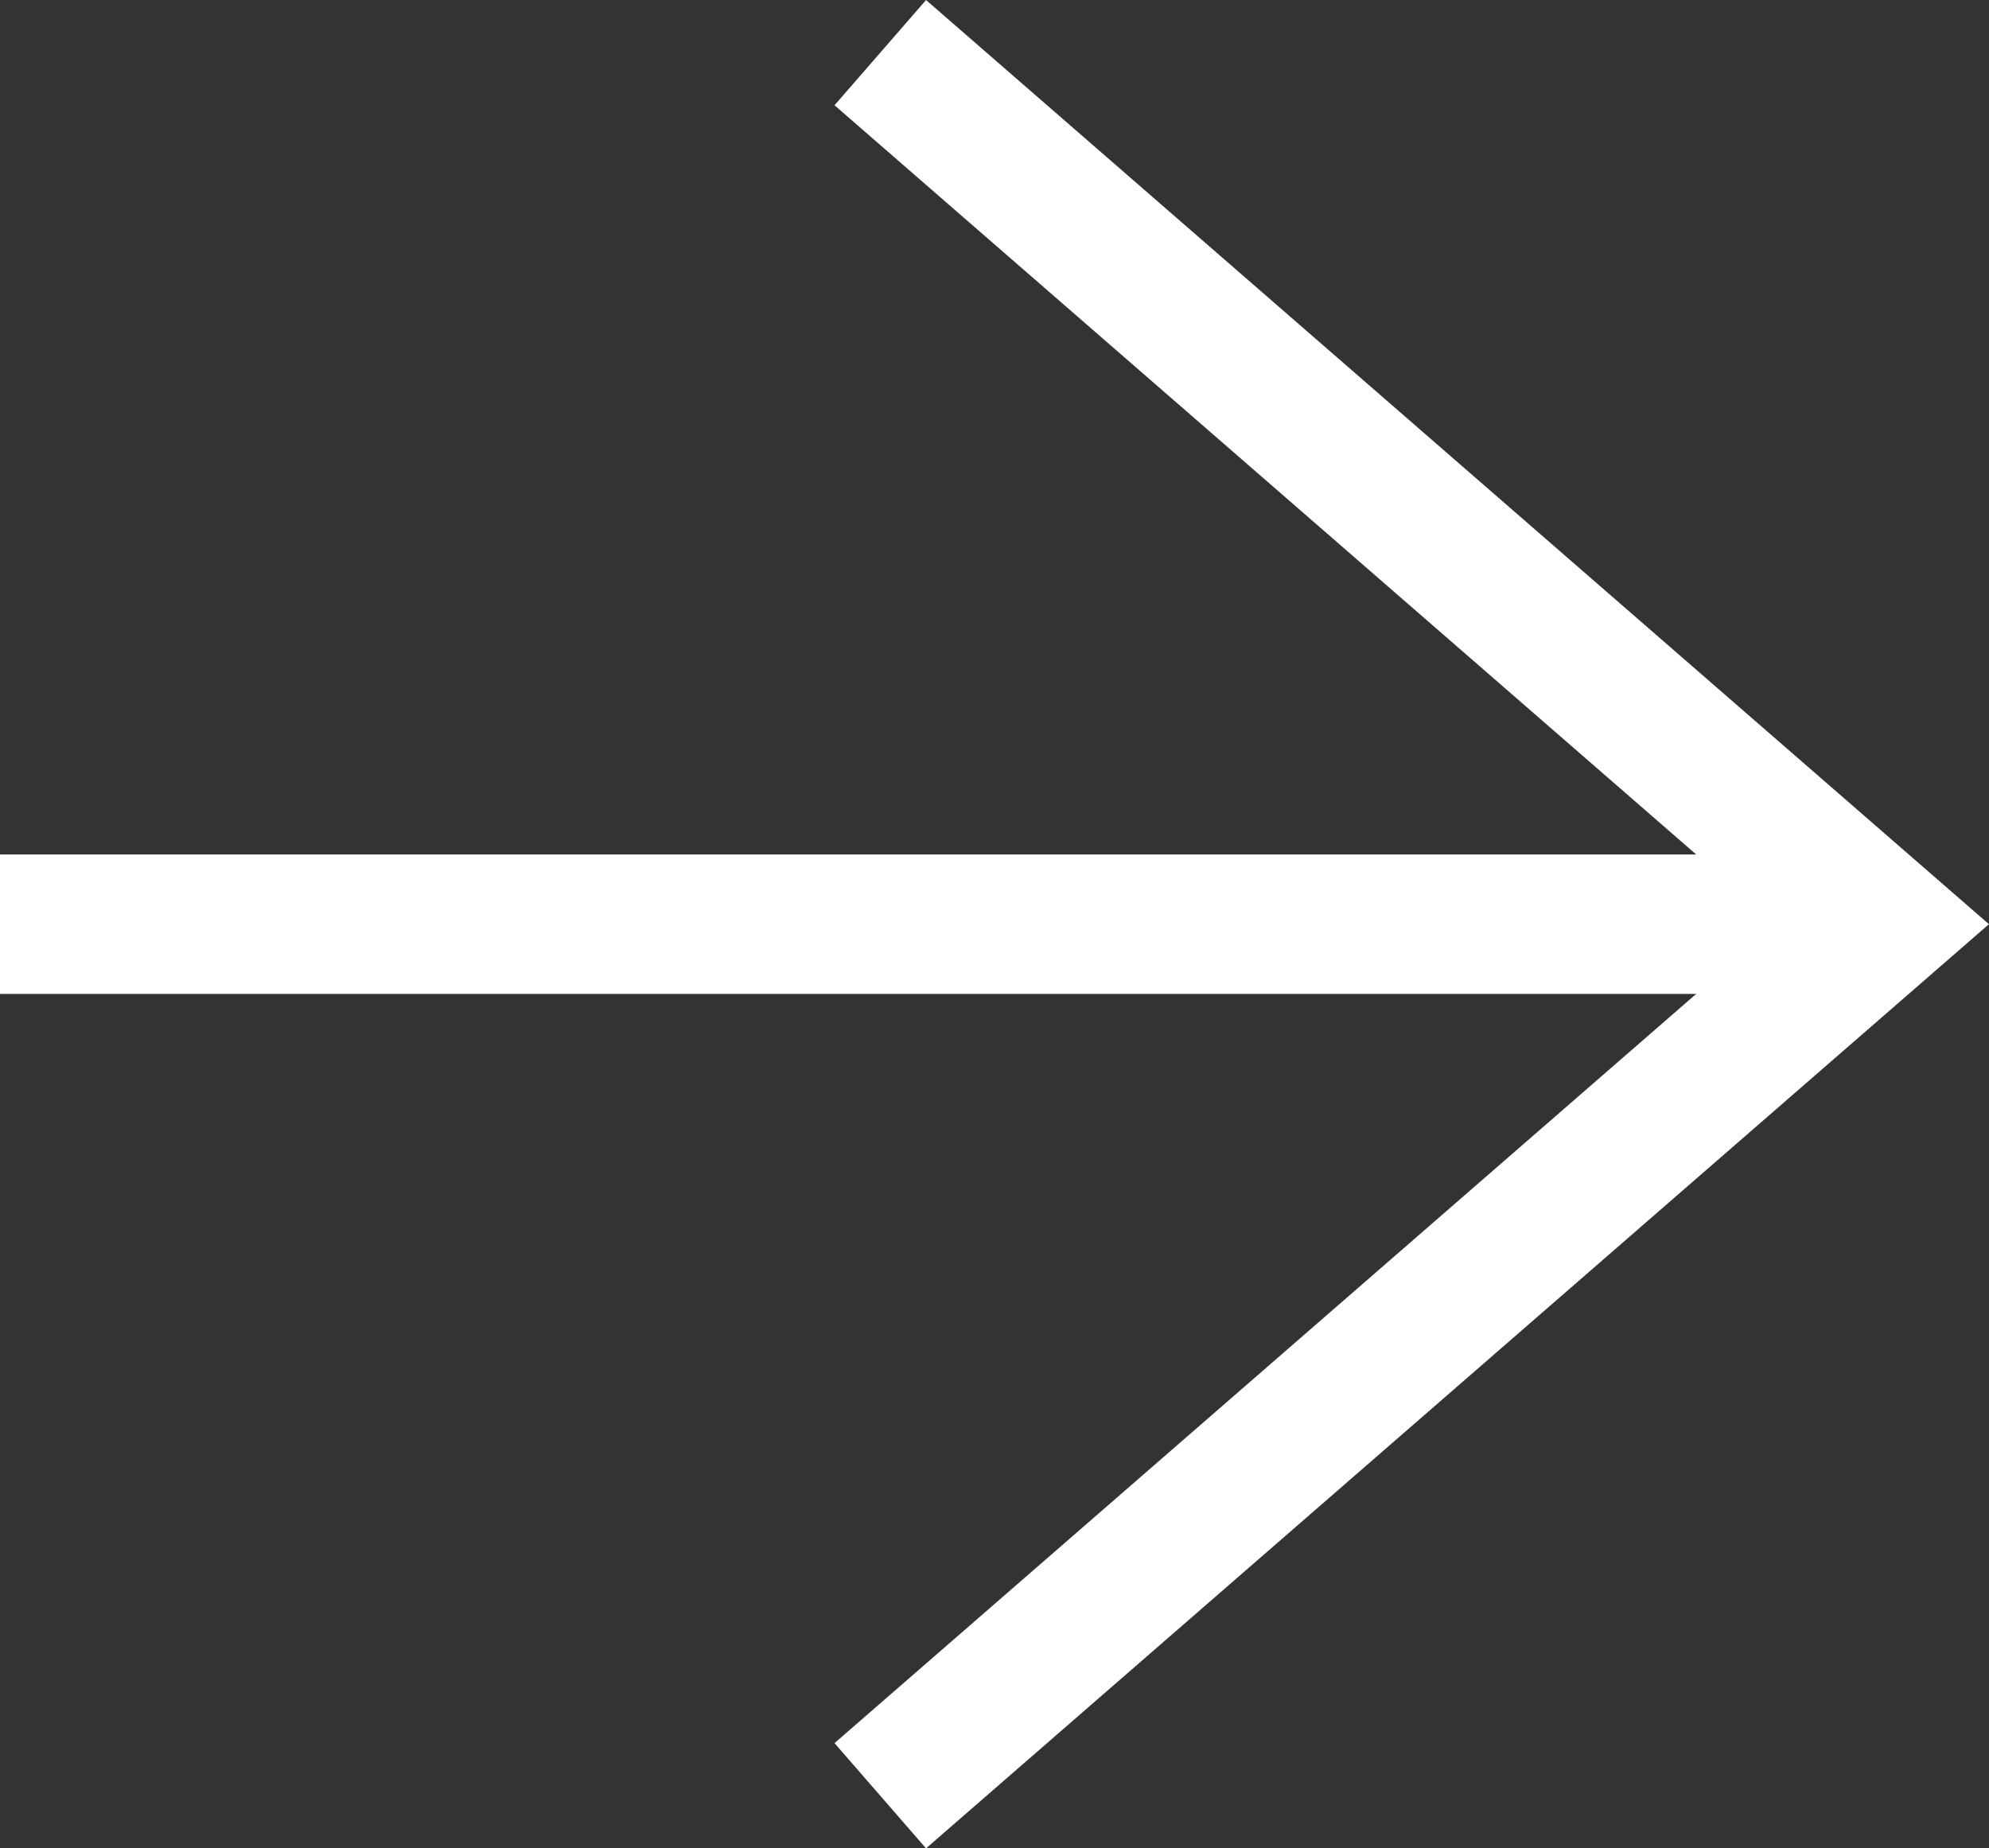 <svg xmlns="http://www.w3.org/2000/svg" width="28.524" height="26.51" viewBox="0 0 28.524 26.51">
  <rect x="0" y="0" width="28.524" height="26.51" fill="#333333" stroke="none"/>
  <g id="グループ_15" data-name="グループ 15" transform="translate(-3544 -1660.245)">
    <line id="線_3" data-name="線 3" x2="26.035" transform="translate(3544 1673.5)" fill="none" stroke="#fff" stroke-miterlimit="10" stroke-width="2"/>
    <path id="パス_22" data-name="パス 22" d="M3550,1686l14.375-12.5L3550,1661" transform="translate(6.624 0)" fill="none" stroke="#fff" stroke-miterlimit="10" stroke-width="2"/>
  </g>
</svg>
